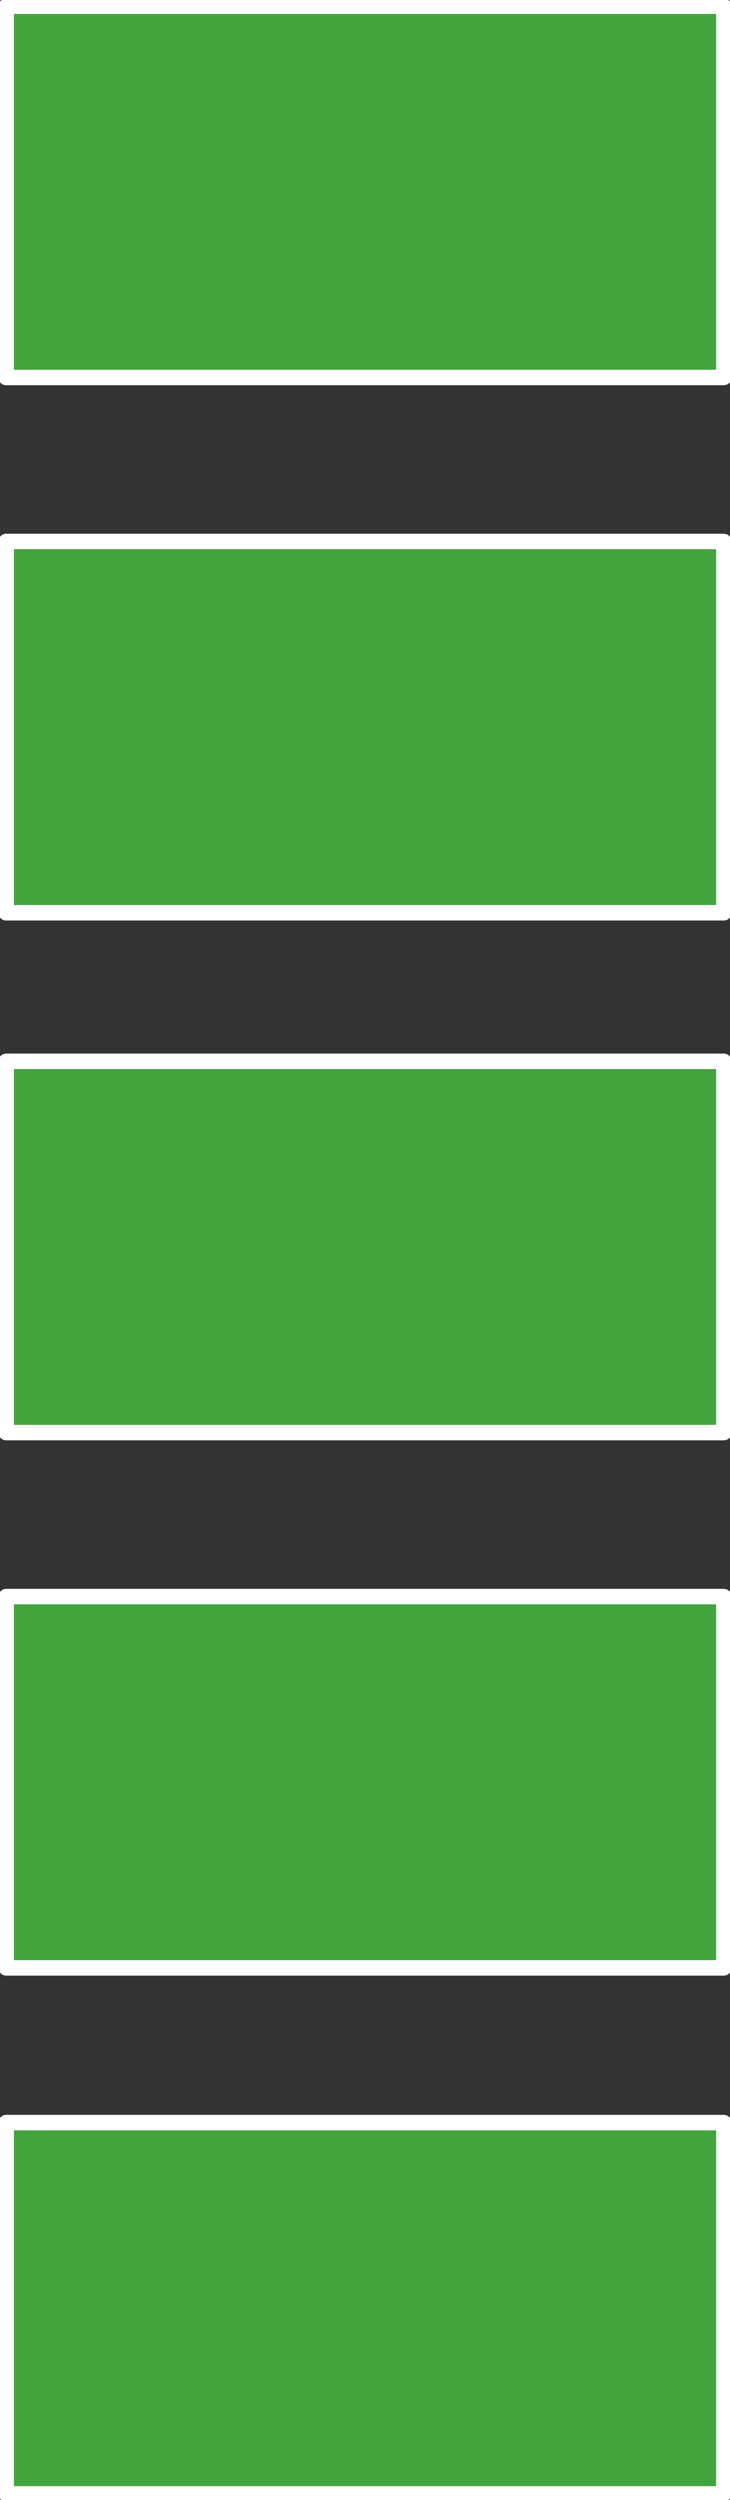 <?xml version="1.0" encoding="UTF-8" standalone="no"?>
<svg xmlns:xlink="http://www.w3.org/1999/xlink" height="40.4px" width="11.8px" xmlns="http://www.w3.org/2000/svg">
  <rect width="100%" height="100%" fill="#333333" stroke="none"/>
  <g transform="matrix(1.0, 0.0, 0.0, 1.0, 0.6, 0.8)">
    <path d="M11.1 -0.7 L11.1 5.3 -0.5 5.3 -0.5 -0.7 11.1 -0.7 M11.1 31.0 L-0.5 31.0 -0.5 25.0 11.1 25.0 11.1 31.0 M11.1 22.35 L-0.5 22.35 -0.5 16.35 11.1 16.35 11.1 22.35 M11.1 39.5 L-0.5 39.5 -0.5 33.5 11.1 33.5 11.1 39.5 M11.1 13.95 L-0.5 13.95 -0.5 7.95 11.1 7.95 11.1 13.95" fill="#42a43d" fill-rule="evenodd" stroke="none"/>
    <path d="M11.1 -0.7 L11.1 5.3 -0.5 5.3 -0.5 -0.7 11.1 -0.7 M11.1 31.0 L-0.5 31.0 -0.5 25.0 11.1 25.0 11.1 31.0 M11.1 22.35 L-0.5 22.35 -0.5 16.35 11.1 16.35 11.1 22.35 M11.1 39.5 L-0.5 39.5 -0.5 33.5 11.1 33.5 11.1 39.5 M11.1 13.95 L-0.5 13.95 -0.5 7.95 11.1 7.95 11.1 13.95" fill="none" stroke="#ffffff" stroke-linecap="round" stroke-linejoin="round" stroke-width="0.25"/>
  </g>
</svg>
